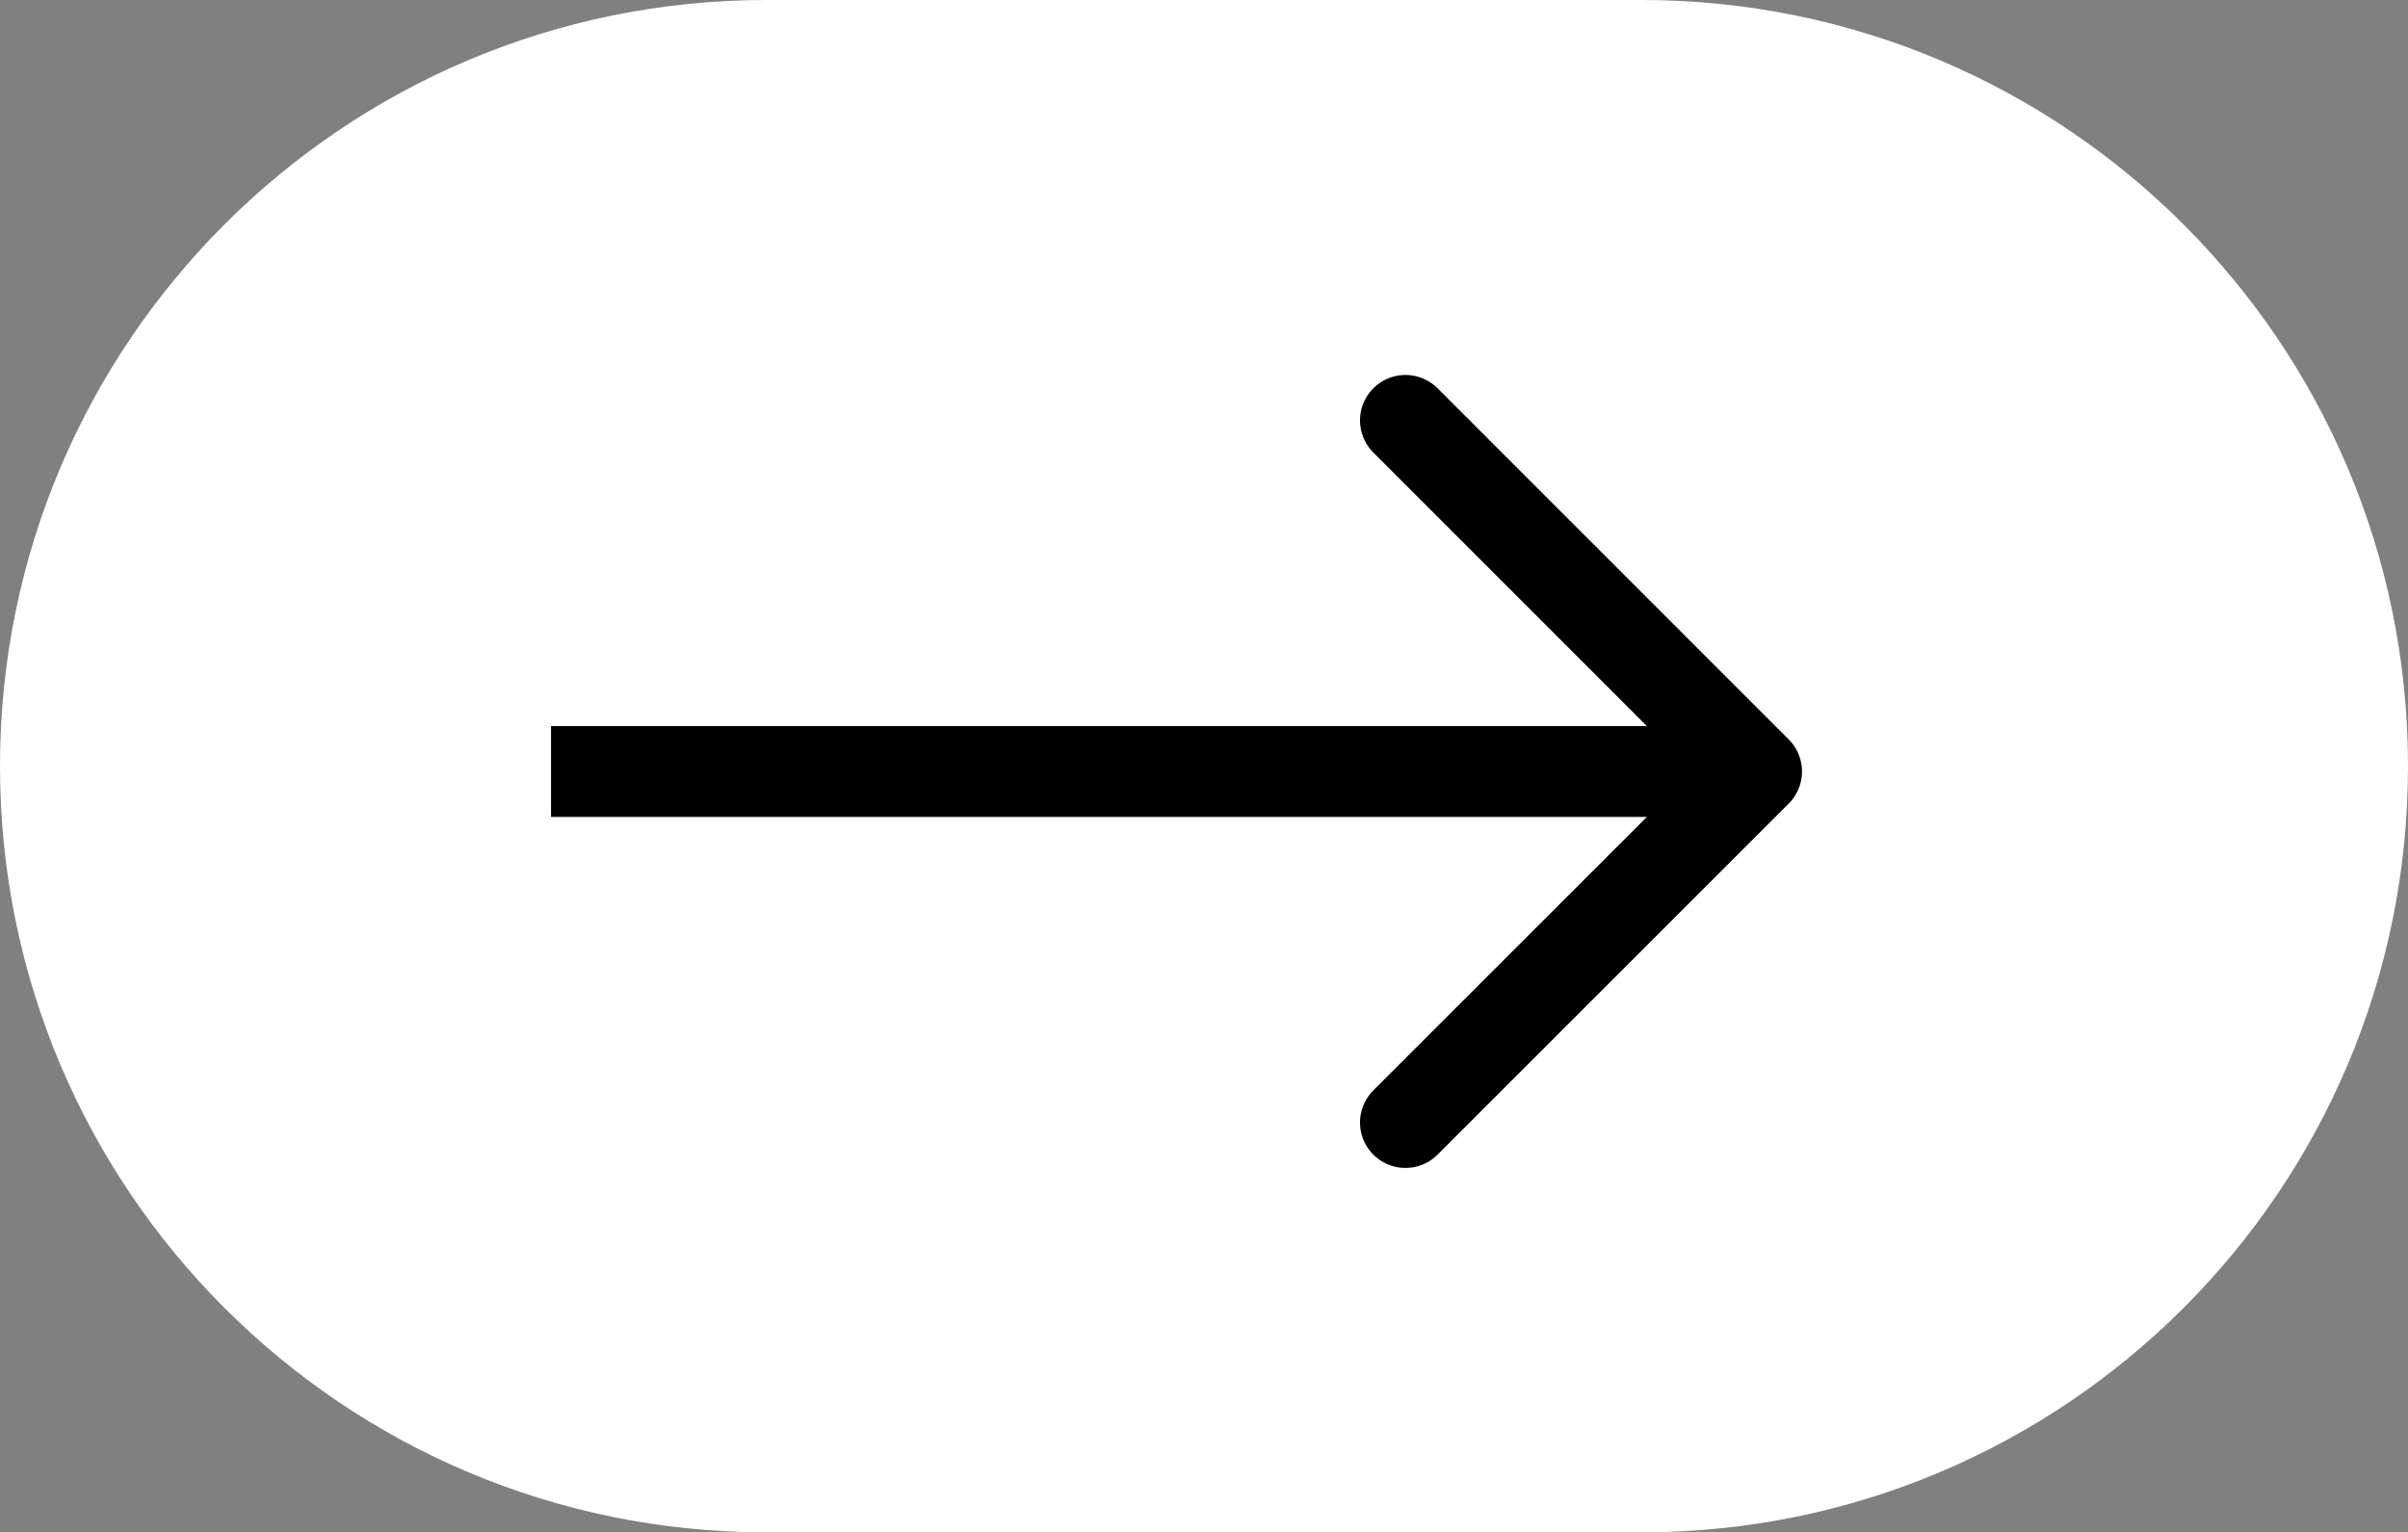 <?xml version="1.0" encoding="UTF-8"?> <svg xmlns="http://www.w3.org/2000/svg" xmlns:xlink="http://www.w3.org/1999/xlink" version="1.1" id="Слой_1" x="0px" y="0px" viewBox="0 0 211.99 134.94" style="enable-background:new 0 0 211.99 134.94;" xml:space="preserve"><rect x="0" y="0" width="211.99" height="134.94" fill="#808080" stroke="none"/> <style type="text/css"> .st0{fill:#E2FF53;} .st1{fill:#FFFFFF;} .st2{fill:none;stroke:#000000;stroke-width:8;stroke-linecap:round;stroke-linejoin:round;stroke-miterlimit:10;} .st3{fill:none;stroke:#000000;stroke-width:8;stroke-miterlimit:10;} </style> <path class="st1" d="M144.52,134.94H67.47C30.21,134.94,0,104.74,0,67.47v0C0,30.21,30.21,0,67.47,0l77.05,0 c37.26,0,67.47,30.21,67.47,67.47v0C211.99,104.74,181.79,134.94,144.52,134.94z"></path> <polyline class="st2" points="123.73,37.02 154.64,67.94 123.73,98.85 "></polyline> <line class="st3" x1="154.64" y1="67.94" x2="48.51" y2="67.94"></line> </svg> 